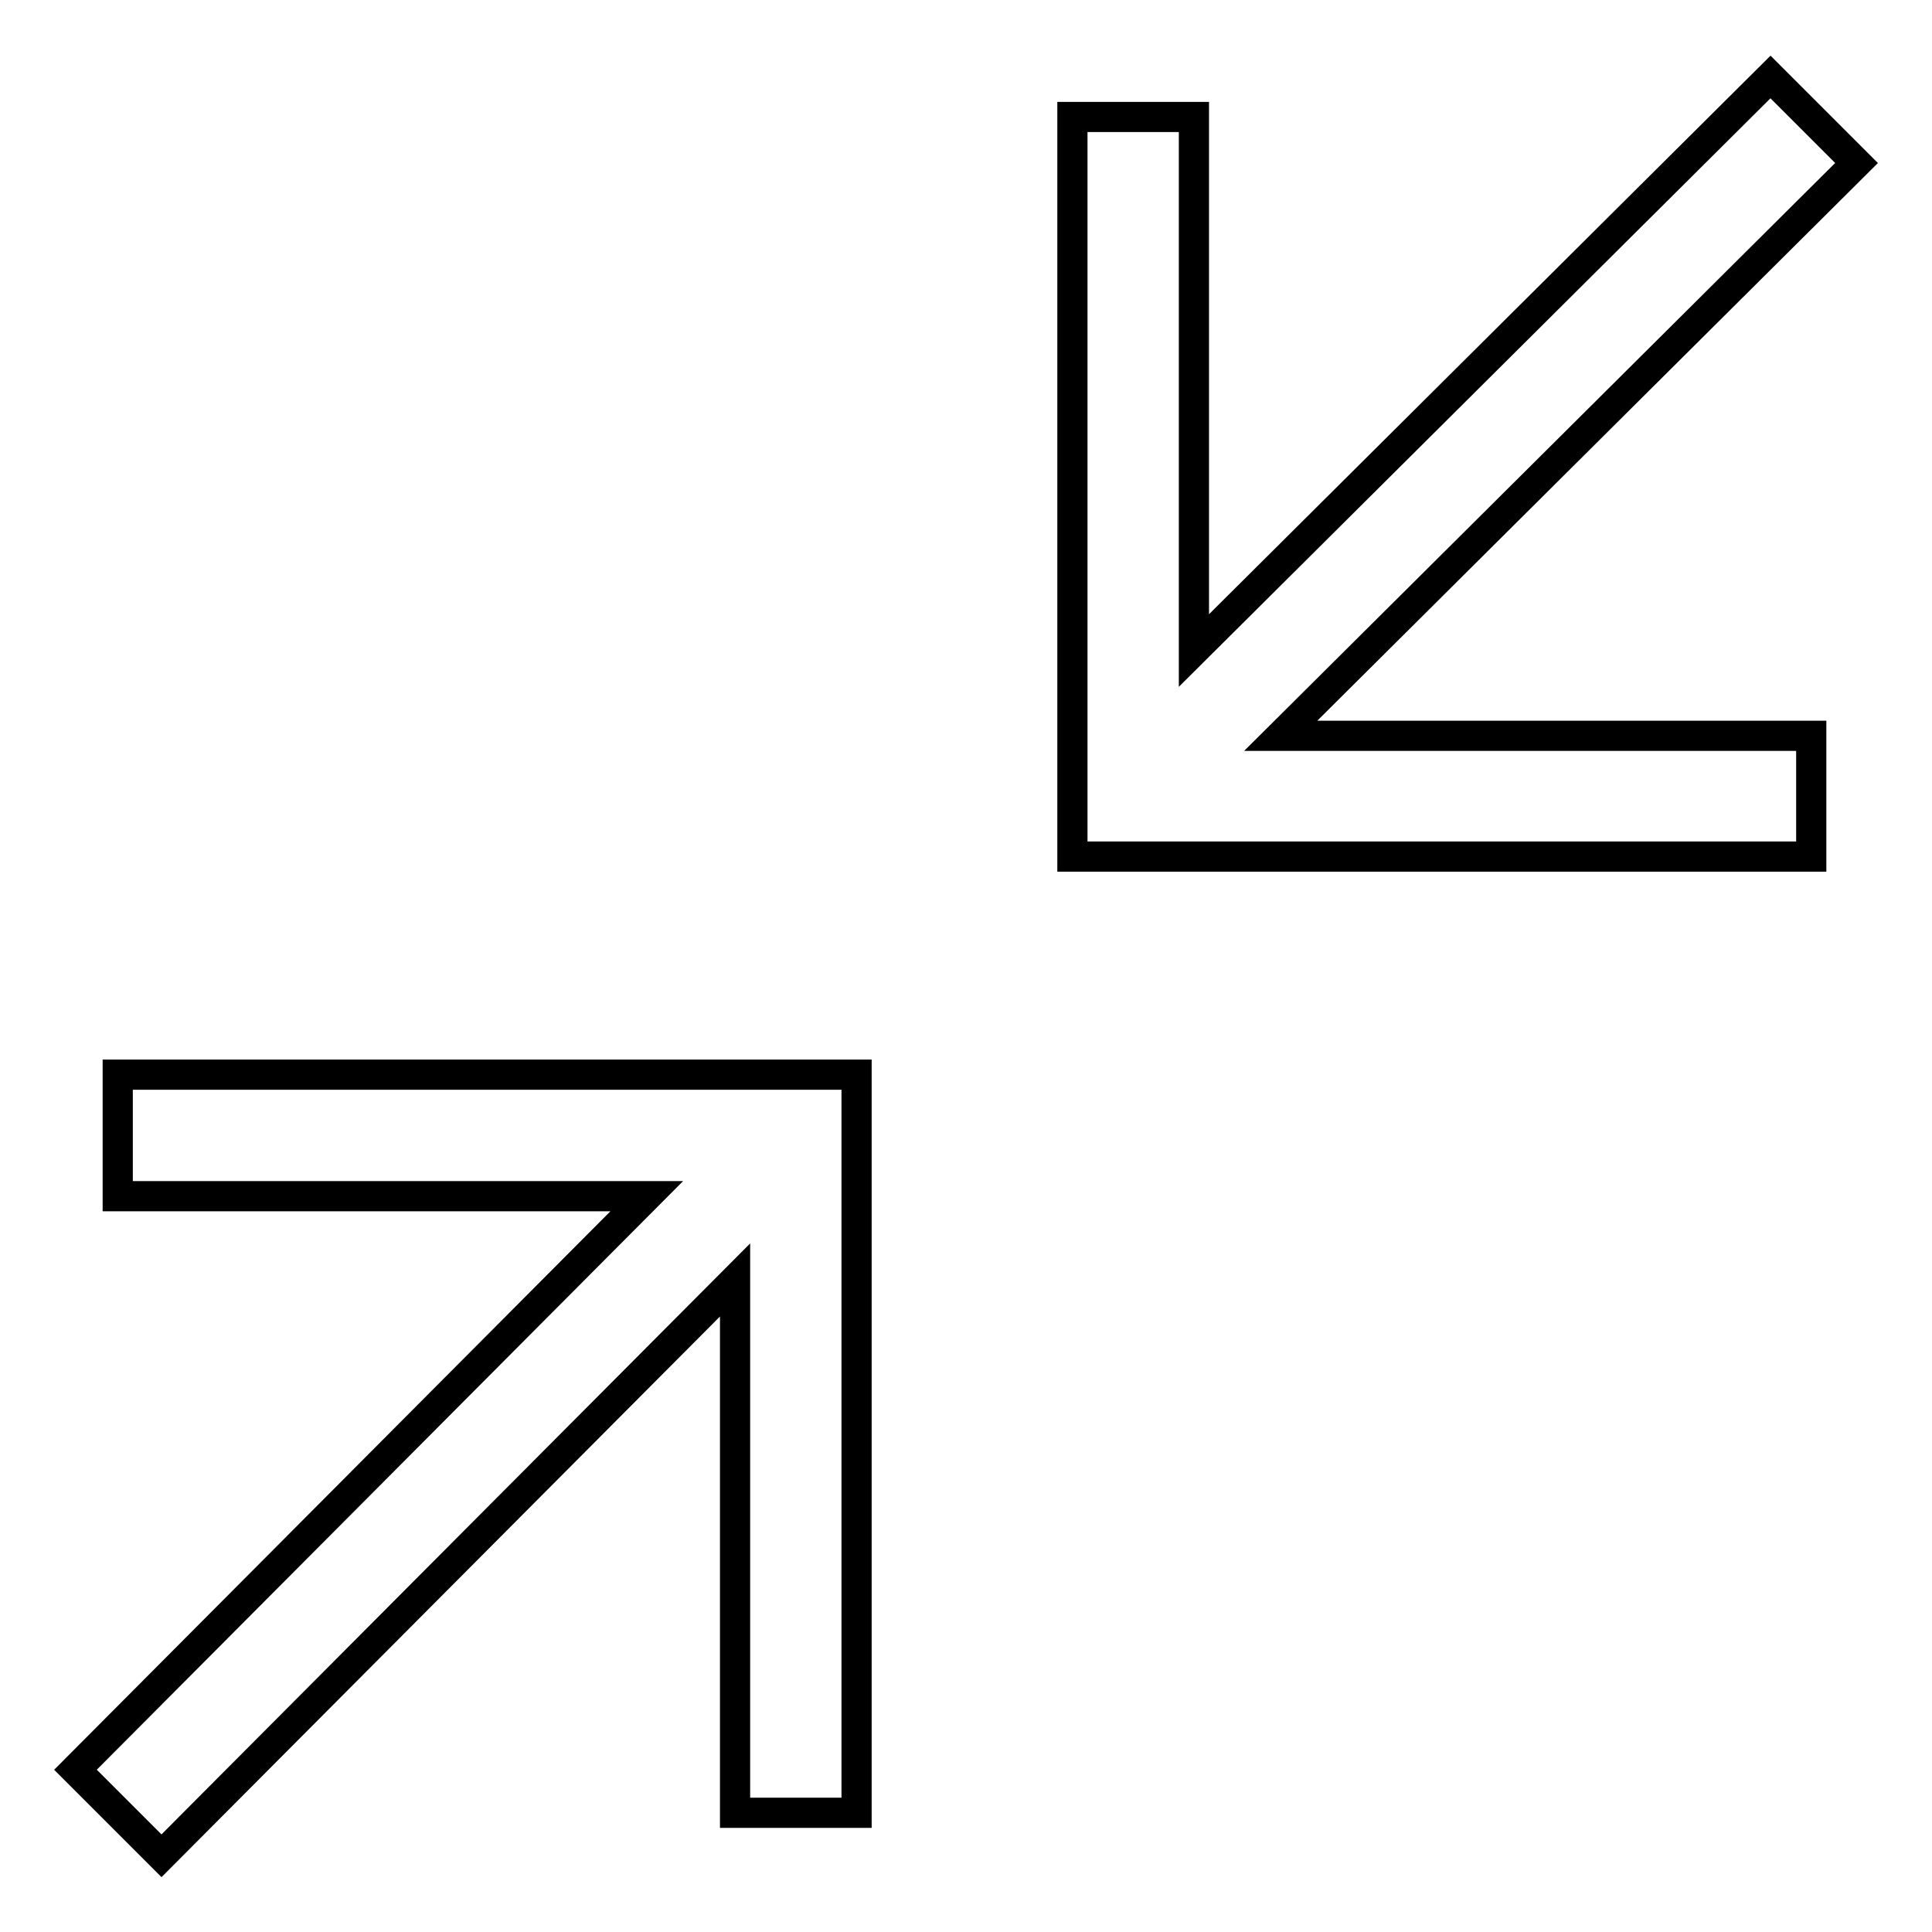 <?xml version="1.0" encoding="utf-8"?>
<!-- Svg Vector Icons : http://www.onlinewebfonts.com/icon -->
<!DOCTYPE svg PUBLIC "-//W3C//DTD SVG 1.1//EN" "http://www.w3.org/Graphics/SVG/1.1/DTD/svg11.dtd">
<svg version="1.1" xmlns="http://www.w3.org/2000/svg" xmlns:xlink="http://www.w3.org/1999/xlink" x="0px" y="0px" viewBox="0 0 256 256" enable-background="new 0 0 256 256" xml:space="preserve">
<g> <path stroke-width="4" fill-opacity="0" stroke="#000000"  d="M246,21.6l-11.4-11.4l-76.4,76V15.5h-16.1v98l97.9,0V97.5l-70.3,0L246,21.6z M21.4,245.9l76-76.3v70.6h16.1 v-97.8H15.6v16.1h70.1L10,234.5L21.4,245.9z"/></g>
</svg>